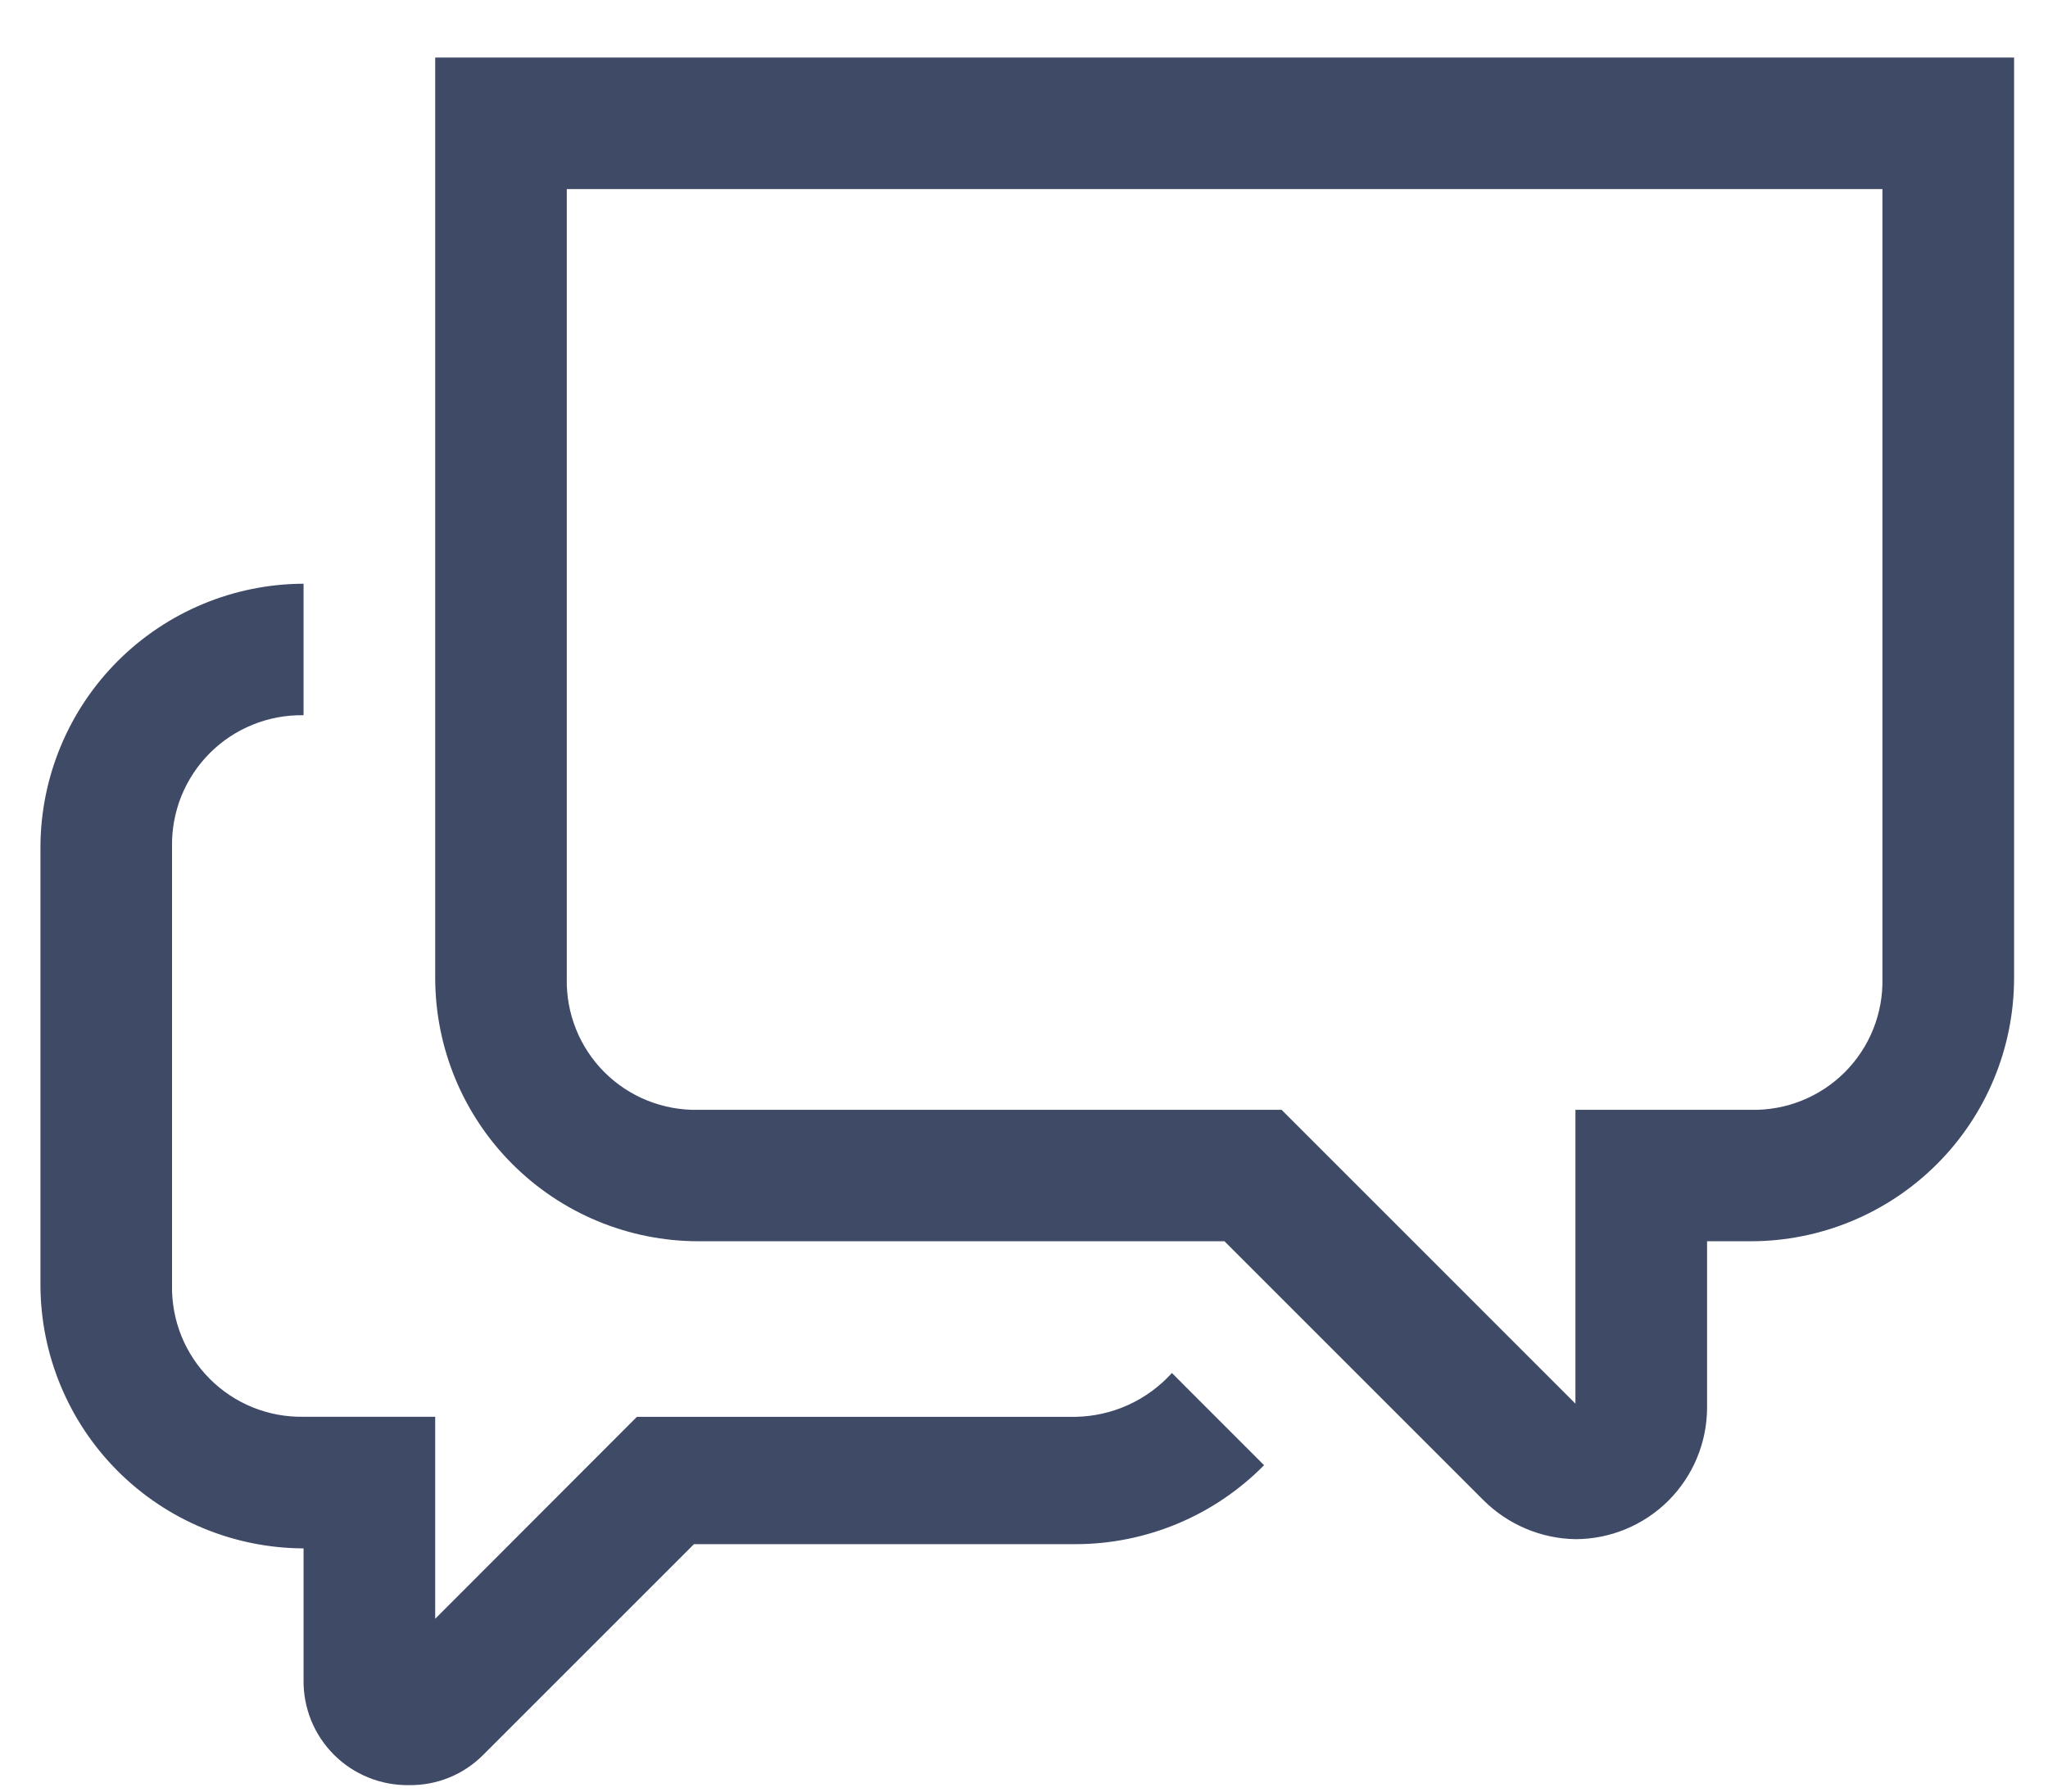 <svg width="32" height="28" viewBox="0 0 32 28" fill="none" xmlns="http://www.w3.org/2000/svg">
<path d="M4.743 26.255V24.199C3.654 24.195 2.61 23.761 1.84 22.991C1.07 22.221 0.636 21.177 0.632 20.088V13.234C0.636 12.145 1.07 11.101 1.84 10.331C2.61 9.561 3.654 9.126 4.743 9.123V11.178C4.472 11.173 4.202 11.223 3.951 11.325C3.699 11.426 3.471 11.577 3.279 11.769C3.087 11.961 2.936 12.19 2.834 12.441C2.733 12.693 2.683 12.963 2.688 13.234V20.087C2.683 20.358 2.733 20.628 2.834 20.879C2.936 21.131 3.087 21.359 3.279 21.551C3.471 21.743 3.699 21.894 3.951 21.996C4.202 22.097 4.472 22.147 4.743 22.142H6.8V25.299L9.952 22.143H16.804C17.089 22.138 17.37 22.075 17.629 21.957C17.888 21.839 18.12 21.669 18.311 21.458L19.751 22.899C19.366 23.29 18.907 23.6 18.401 23.812C17.896 24.023 17.353 24.133 16.804 24.133H10.843L7.553 27.423C7.401 27.577 7.22 27.698 7.02 27.78C6.82 27.862 6.605 27.902 6.389 27.899C6.172 27.902 5.957 27.862 5.756 27.78C5.555 27.699 5.372 27.578 5.219 27.425C5.065 27.271 4.944 27.089 4.862 26.888C4.781 26.687 4.74 26.472 4.743 26.255ZM23.178 23.445L19.132 19.399H10.911C9.821 19.398 8.776 18.964 8.006 18.193C7.235 17.423 6.802 16.378 6.8 15.288V0.899H31.47V15.29C31.468 16.38 31.035 17.424 30.264 18.194C29.493 18.964 28.449 19.398 27.359 19.399H26.673V21.999C26.672 22.544 26.455 23.066 26.07 23.452C25.684 23.837 25.162 24.054 24.617 24.055C24.077 24.046 23.561 23.827 23.178 23.445ZM8.856 15.29C8.85 15.562 8.899 15.832 9 16.084C9.101 16.336 9.252 16.565 9.444 16.757C9.636 16.949 9.865 17.1 10.118 17.201C10.37 17.302 10.64 17.351 10.911 17.345H20.025L24.616 21.937V17.345H27.358C27.63 17.351 27.9 17.302 28.152 17.201C28.404 17.1 28.633 16.949 28.825 16.757C29.017 16.565 29.168 16.336 29.269 16.084C29.37 15.832 29.419 15.562 29.413 15.29V2.955H8.856V15.29Z" fill="#3F4A67"/>
</svg>
